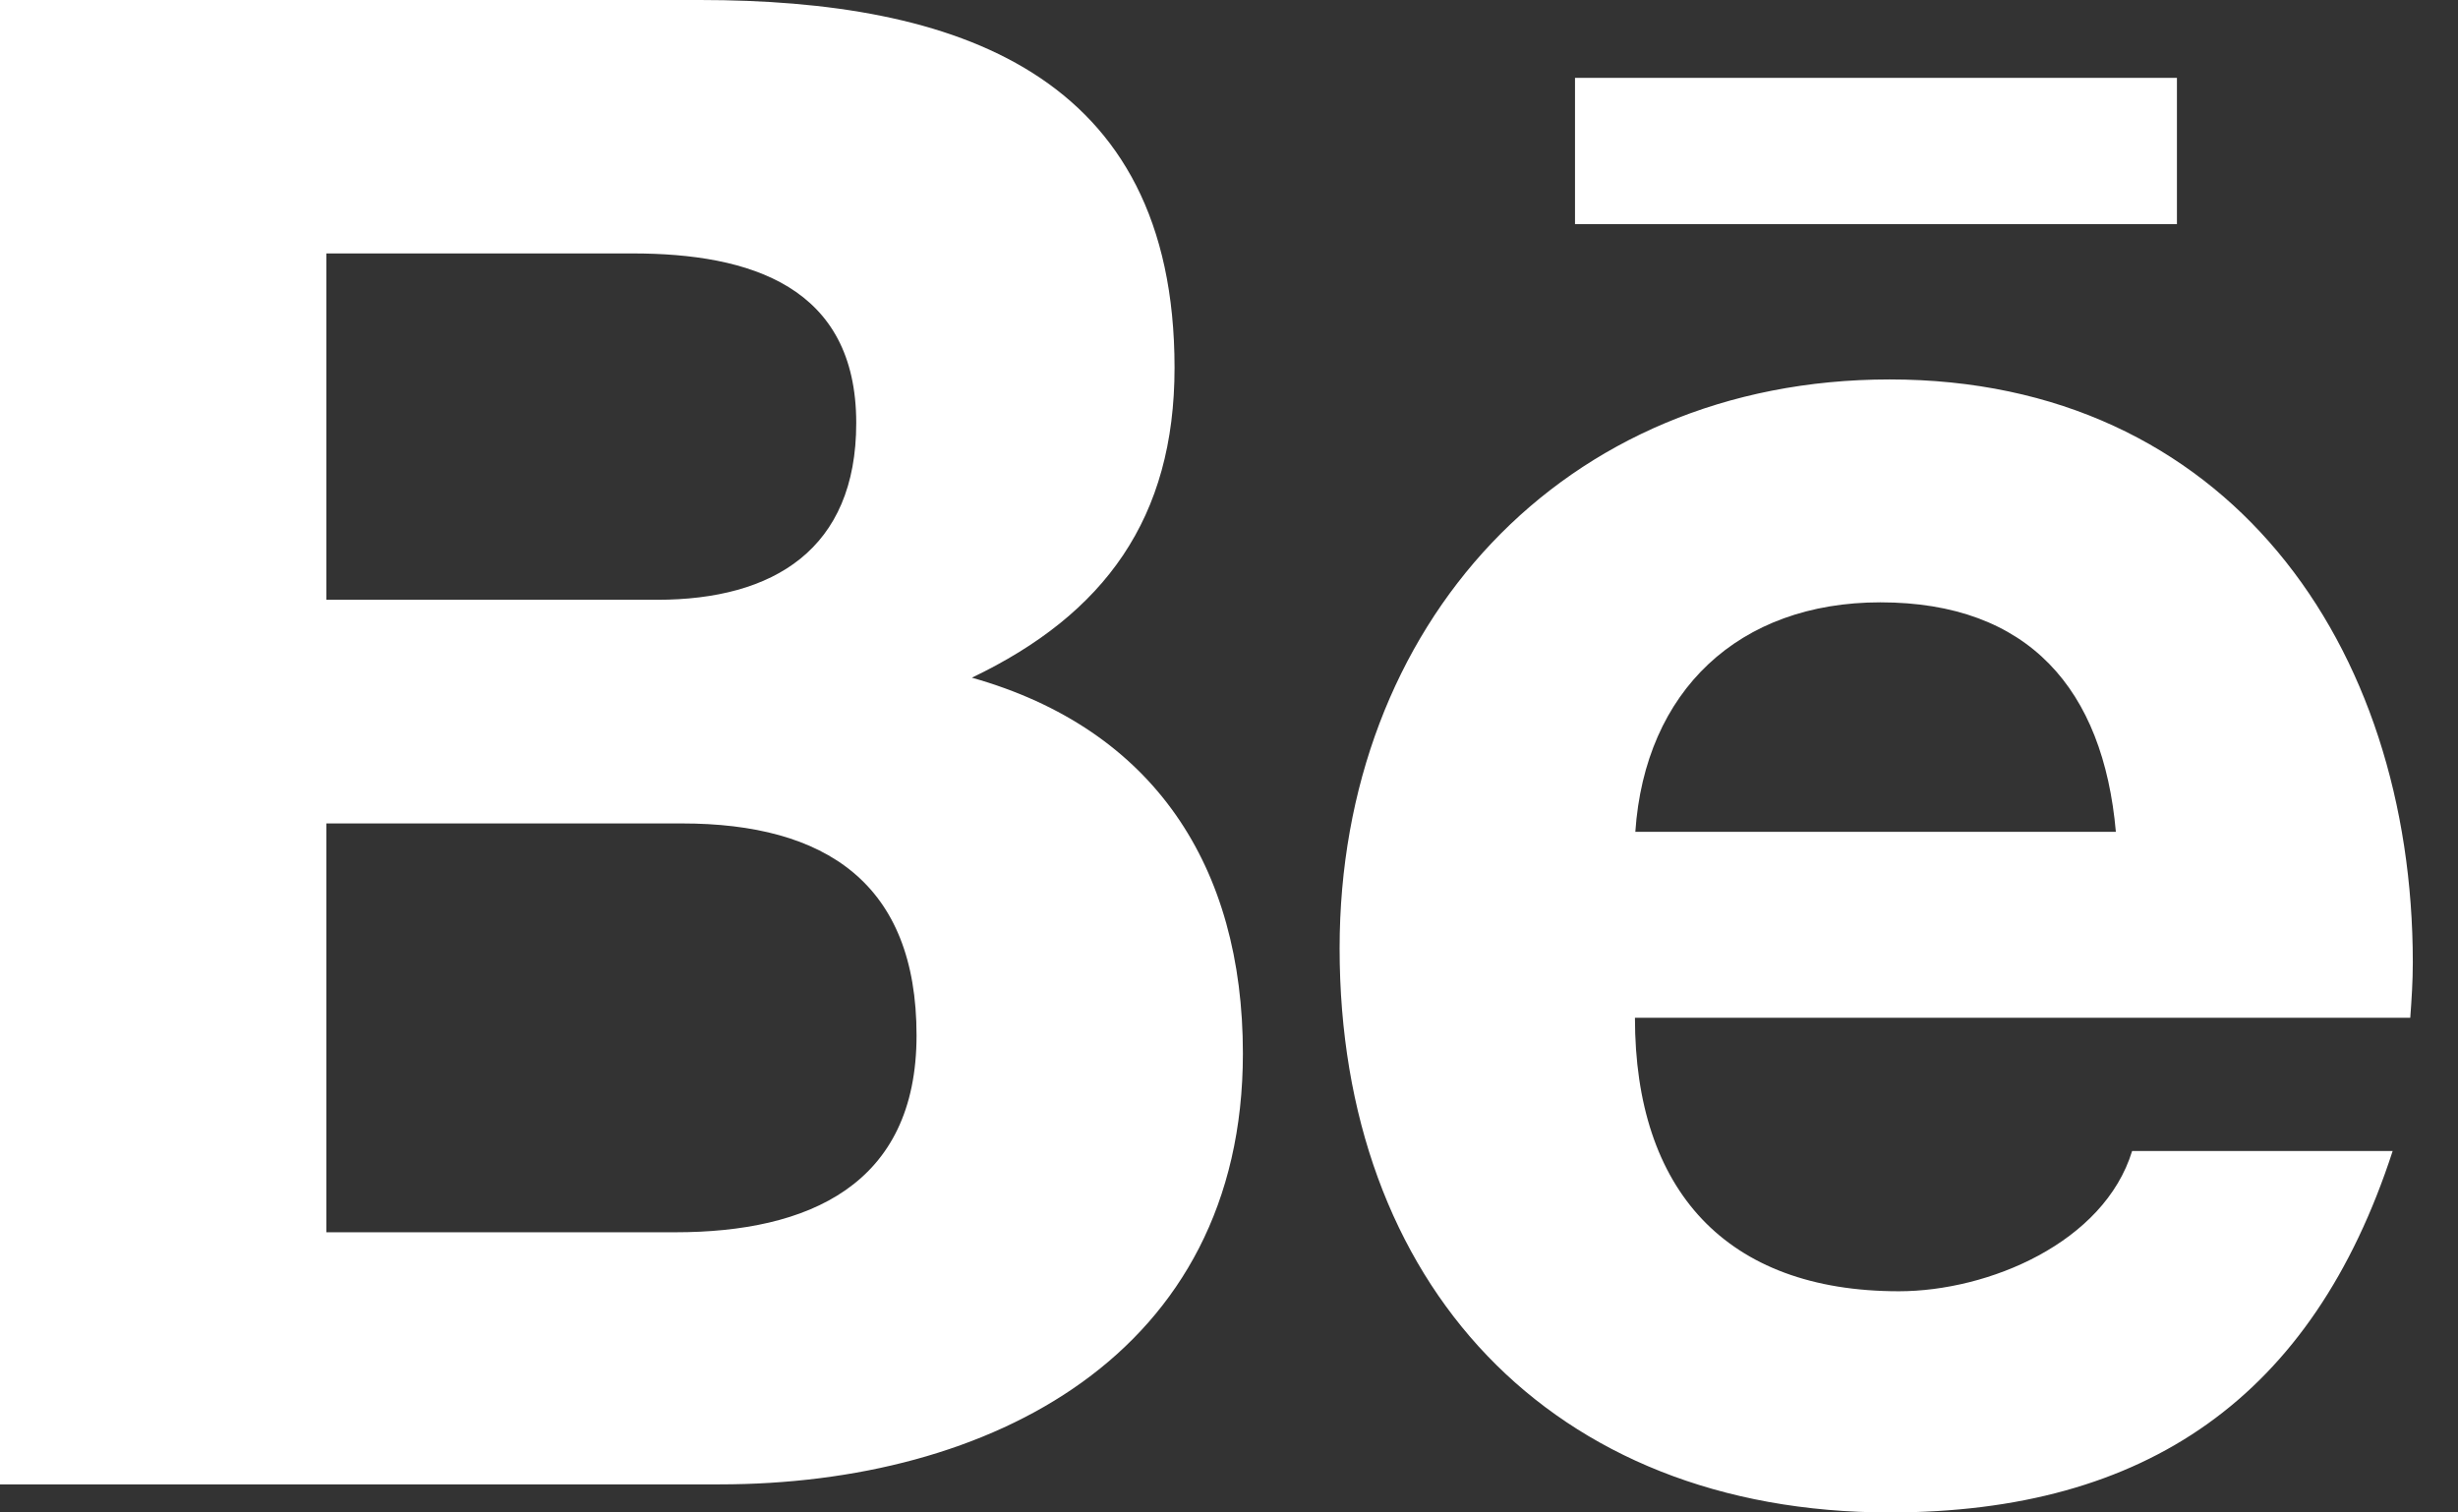 <?xml version="1.0" encoding="UTF-8"?>
<svg width="26px" height="16px" viewBox="0 0 26 16" version="1.1" xmlns="http://www.w3.org/2000/svg" xmlns:xlink="http://www.w3.org/1999/xlink">
    <rect x="0" y="0" width="26" height="16" fill="#333333" stroke="none"/>
    <!-- Generator: sketchtool 61 (101010) - https://sketch.com -->
    <title>26A7A52C-09E7-498F-8532-C24FD4EEC7D2</title>
    <desc>Created with sketchtool.</desc>
    <g id="IDEAS" stroke="none" stroke-width="1" fill="none" fill-rule="evenodd">
        <g id="1.0_desktop" transform="translate(-1037, -31)" fill="#FFFFFF" fill-rule="nonzero">
            <g id="top">
                <g id="navigation" transform="translate(88, 20)">
                    <g id="social" transform="translate(898, 11)">
                        <path d="M58.612,15.703 C61.466,15.703 64.147,14.334 64.147,11.144 C64.147,9.172 63.212,7.714 61.28,7.169 C62.689,6.496 63.424,5.477 63.424,3.89 C63.424,0.762 61.094,0 58.404,0 L51,0 L51,15.703 L58.612,15.703 Z M74.027,2.371 L74.027,0.824 L67.66,0.824 L67.66,2.371 L74.027,2.371 Z M57.952,6.345 L54.452,6.345 L54.452,2.681 L57.691,2.681 C58.936,2.681 60.057,3.031 60.057,4.475 C60.057,5.809 59.184,6.345 57.952,6.345 Z M70.988,16 C73.704,16 75.463,14.777 76.309,12.176 L73.553,12.176 C73.256,13.146 72.034,13.66 71.085,13.66 C69.255,13.66 68.294,12.588 68.294,10.767 L76.495,10.767 C76.509,10.581 76.522,10.382 76.522,10.182 C76.522,6.819 74.555,4.014 70.988,4.014 C67.523,4.014 65.17,6.62 65.17,10.032 C65.17,13.572 67.399,16 70.988,16 Z M73.381,8.8 L68.298,8.8 C68.4,7.307 69.393,6.372 70.89,6.372 C72.459,6.372 73.248,7.293 73.381,8.8 Z M58.143,13.036 L54.452,13.036 L54.452,8.711 L58.214,8.711 C59.733,8.711 60.695,9.345 60.695,10.953 C60.695,12.539 59.547,13.036 58.143,13.036 Z" id=""></path>
                    </g>
                </g>
            </g>
        </g>
    </g>
</svg>
